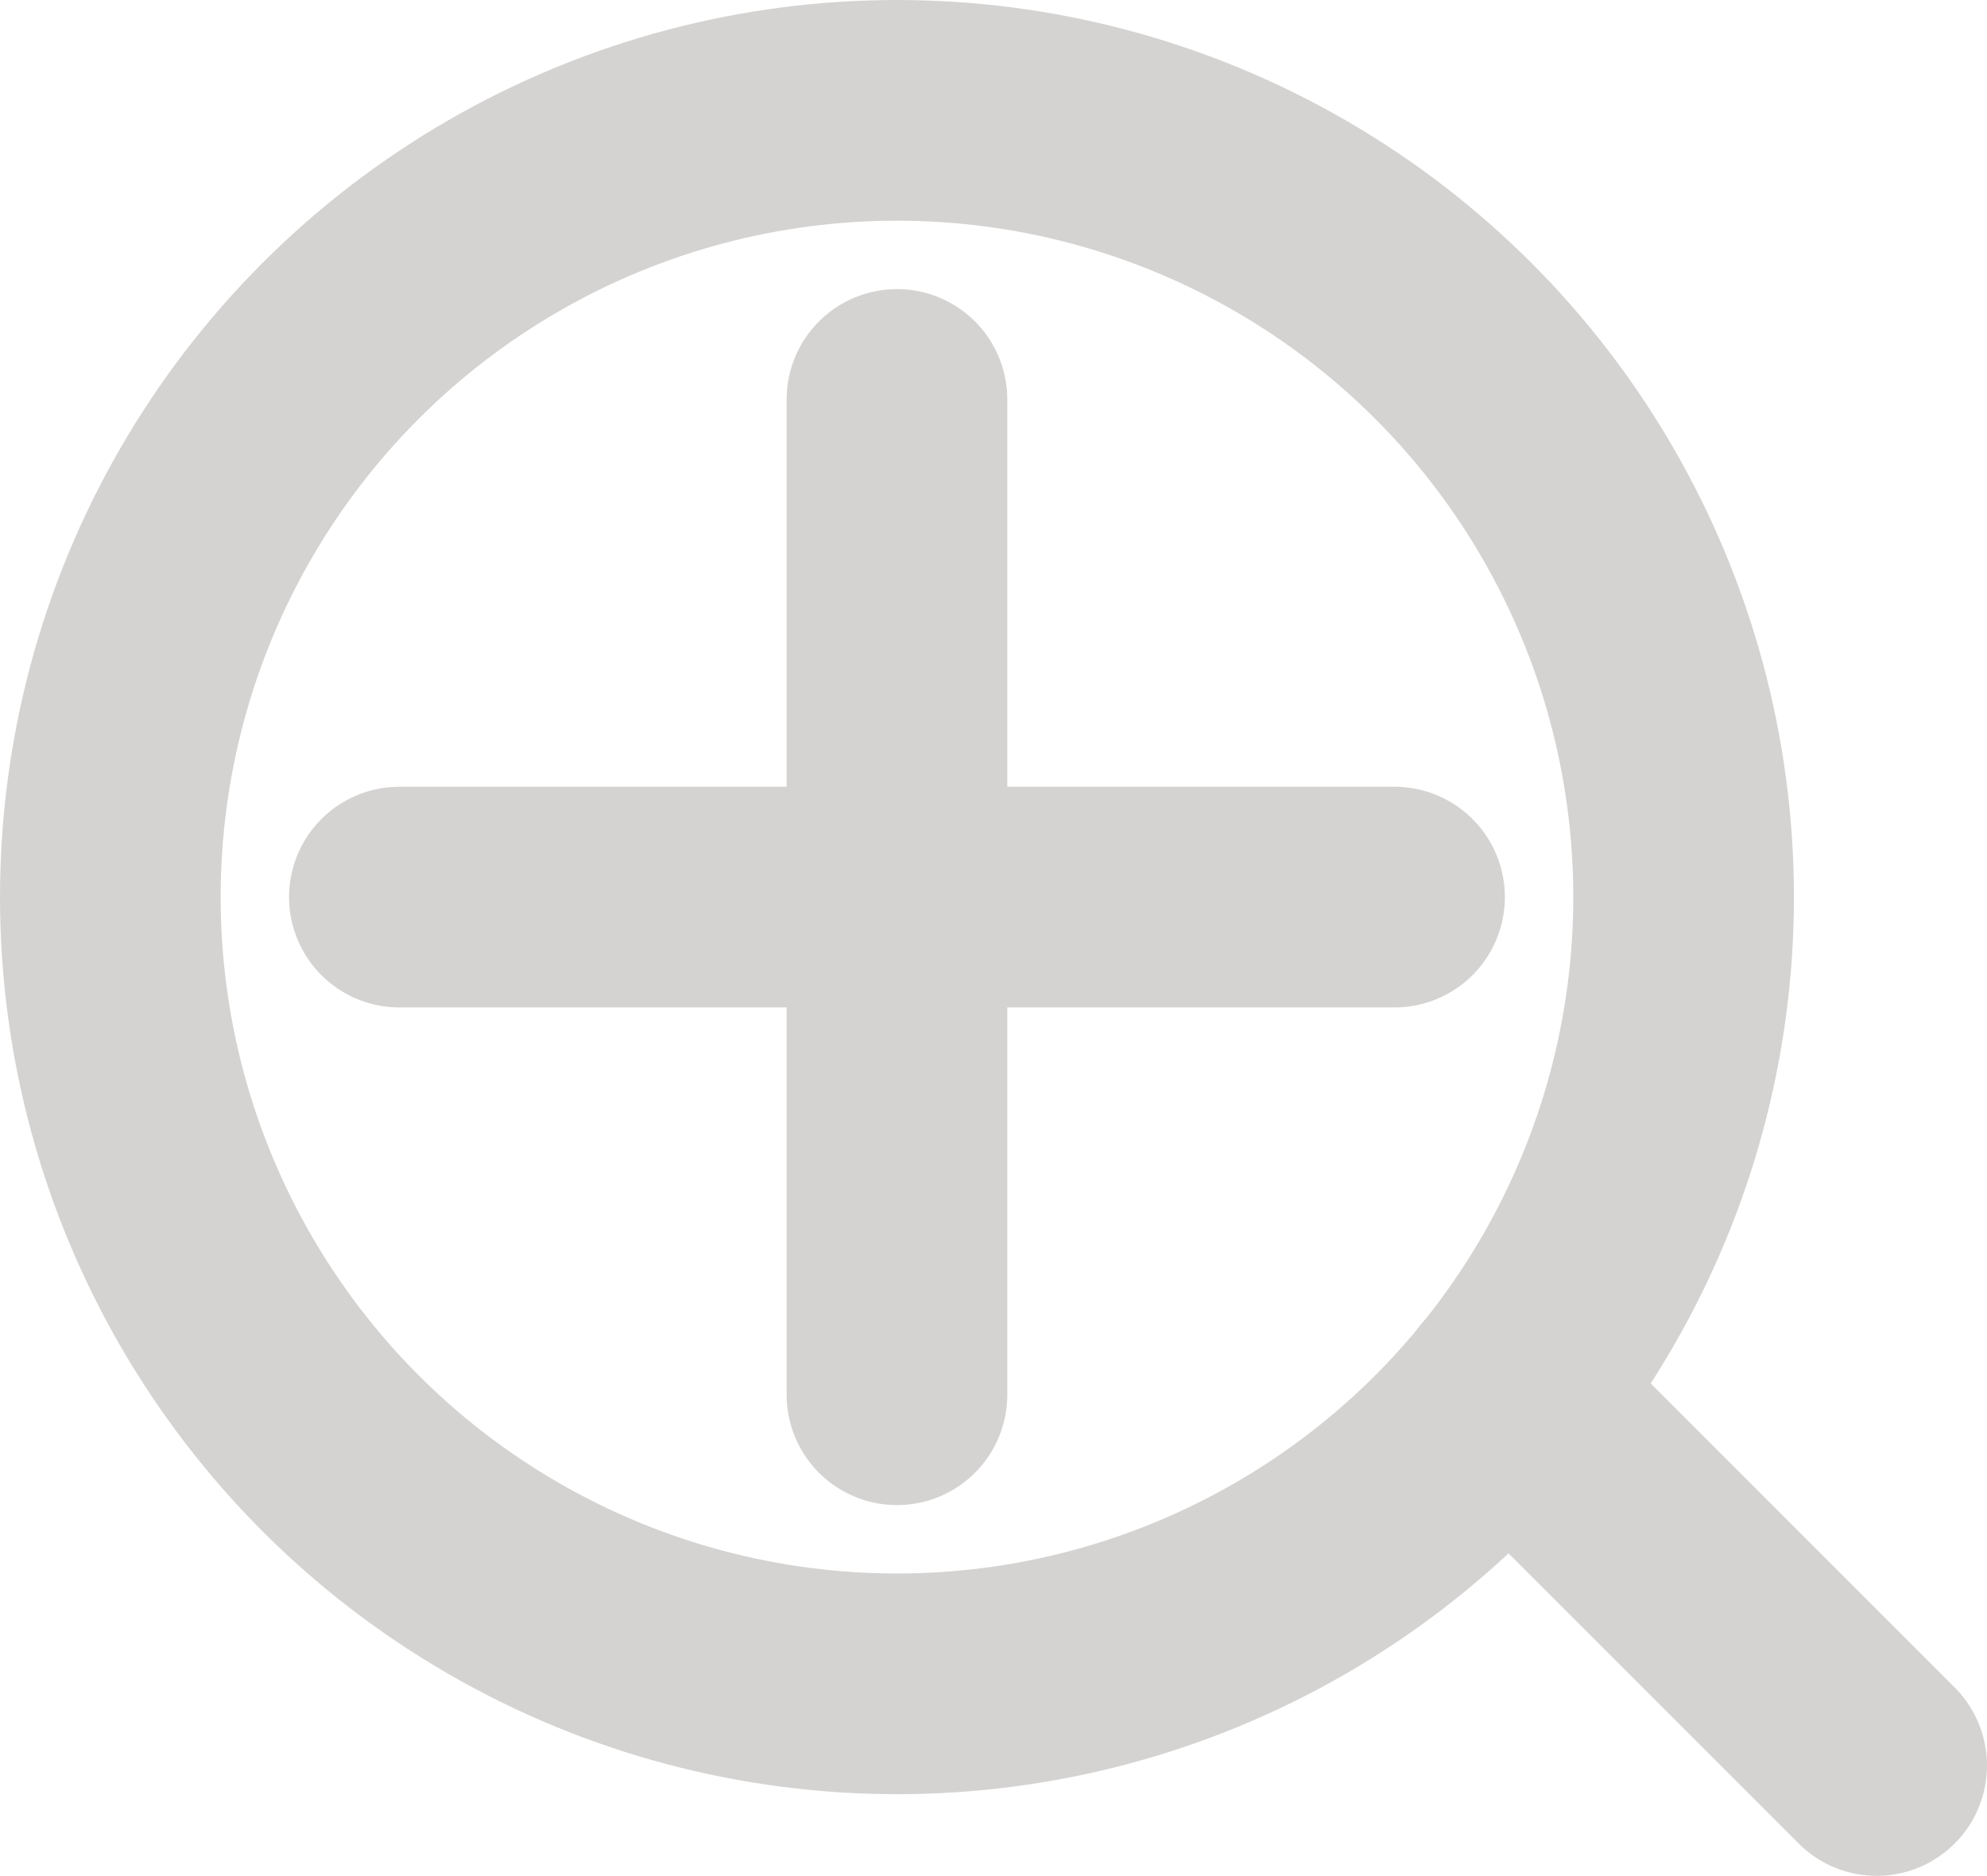 <?xml version="1.0" encoding="UTF-8"?>
<svg id="uuid-b974ed7e-a063-408f-8478-e5cb62580aa7" data-name="レイヤー 2" xmlns="http://www.w3.org/2000/svg" viewBox="0 0 36.02 34">
  <g id="uuid-5b7a74d7-2e3c-47d8-bfc9-3e17a51d93df" data-name="design">
    <g>
      <circle cx="16.26" cy="16.26" r="14.26" fill="none" stroke="#d5d3d2" stroke-linecap="round" stroke-miterlimit="10" stroke-width="4"/>
      <g>
        <line x1="7.24" y1="16.26" x2="25.28" y2="16.26" fill="none" stroke="#d5d3d2" stroke-linecap="round" stroke-miterlimit="10" stroke-width="4"/>
        <line x1="16.26" y1="7.24" x2="16.26" y2="25.28" fill="none" stroke="#d5d3d2" stroke-linecap="round" stroke-miterlimit="10" stroke-width="4"/>
      </g>
      <line x1="27.3" y1="25.28" x2="34.02" y2="32" fill="none" stroke="#d5d3d2" stroke-linecap="round" stroke-miterlimit="10" stroke-width="4"/>
    </g>
  </g>
</svg>